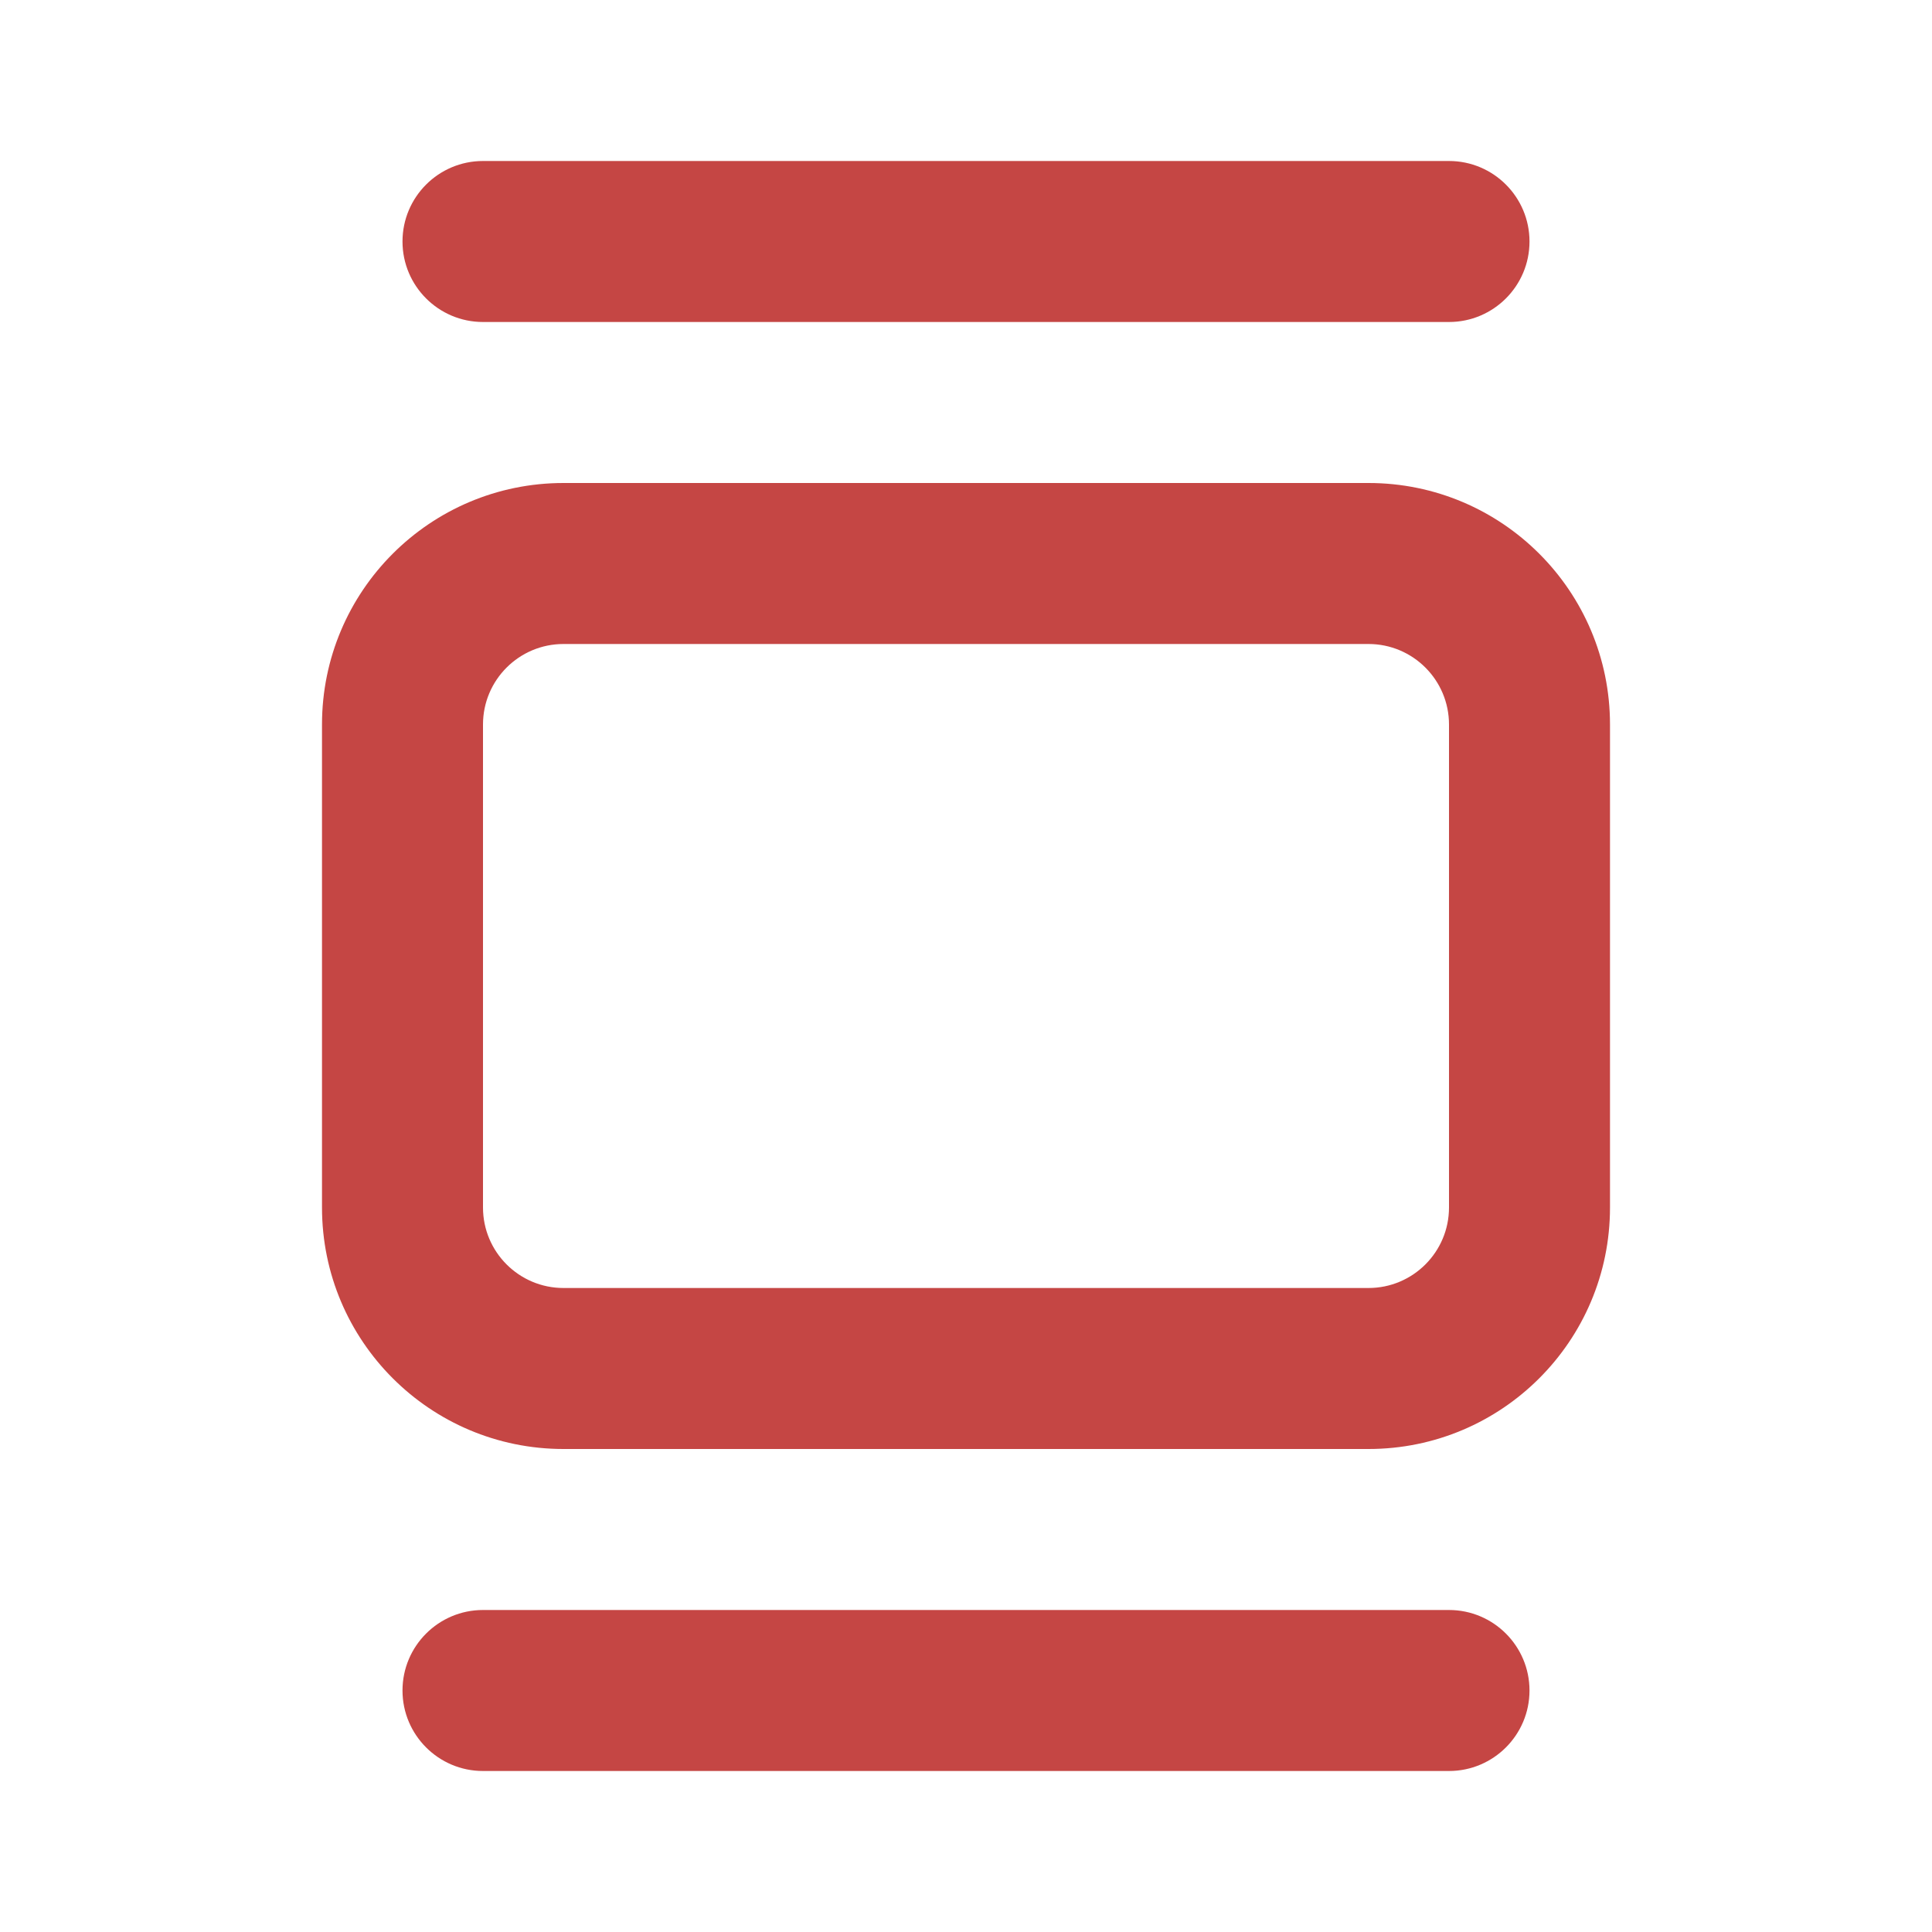 <svg width="24" height="24" viewBox="0 0 24 24" fill="none" xmlns="http://www.w3.org/2000/svg">
<path fill-rule="evenodd" clip-rule="evenodd" d="M18 15L18 9C18 8.448 17.552 8 17 8L7 8C6.448 8 6 8.448 6 9L6 15C6 15.552 6.448 16 7 16L17 16C17.552 16 18 15.552 18 15ZM20 9C20 7.343 18.657 6 17 6L7 6C5.343 6 4 7.343 4 9L4 15C4 16.657 5.343 18 7 18L17 18C18.657 18 20 16.657 20 15L20 9Z" fill="#C54644"/>
<path d="M18 2C18.552 2 19 2.448 19 3C19 3.552 18.552 4 18 4L6 4C5.448 4 5 3.552 5 3C5 2.448 5.448 2 6 2L18 2Z" fill="#C54644"/>
<path d="M18 20C18.552 20 19 20.448 19 21C19 21.552 18.552 22 18 22L6 22C5.448 22 5 21.552 5 21C5 20.448 5.448 20 6 20L18 20Z" fill="#C54644"/>
</svg>
